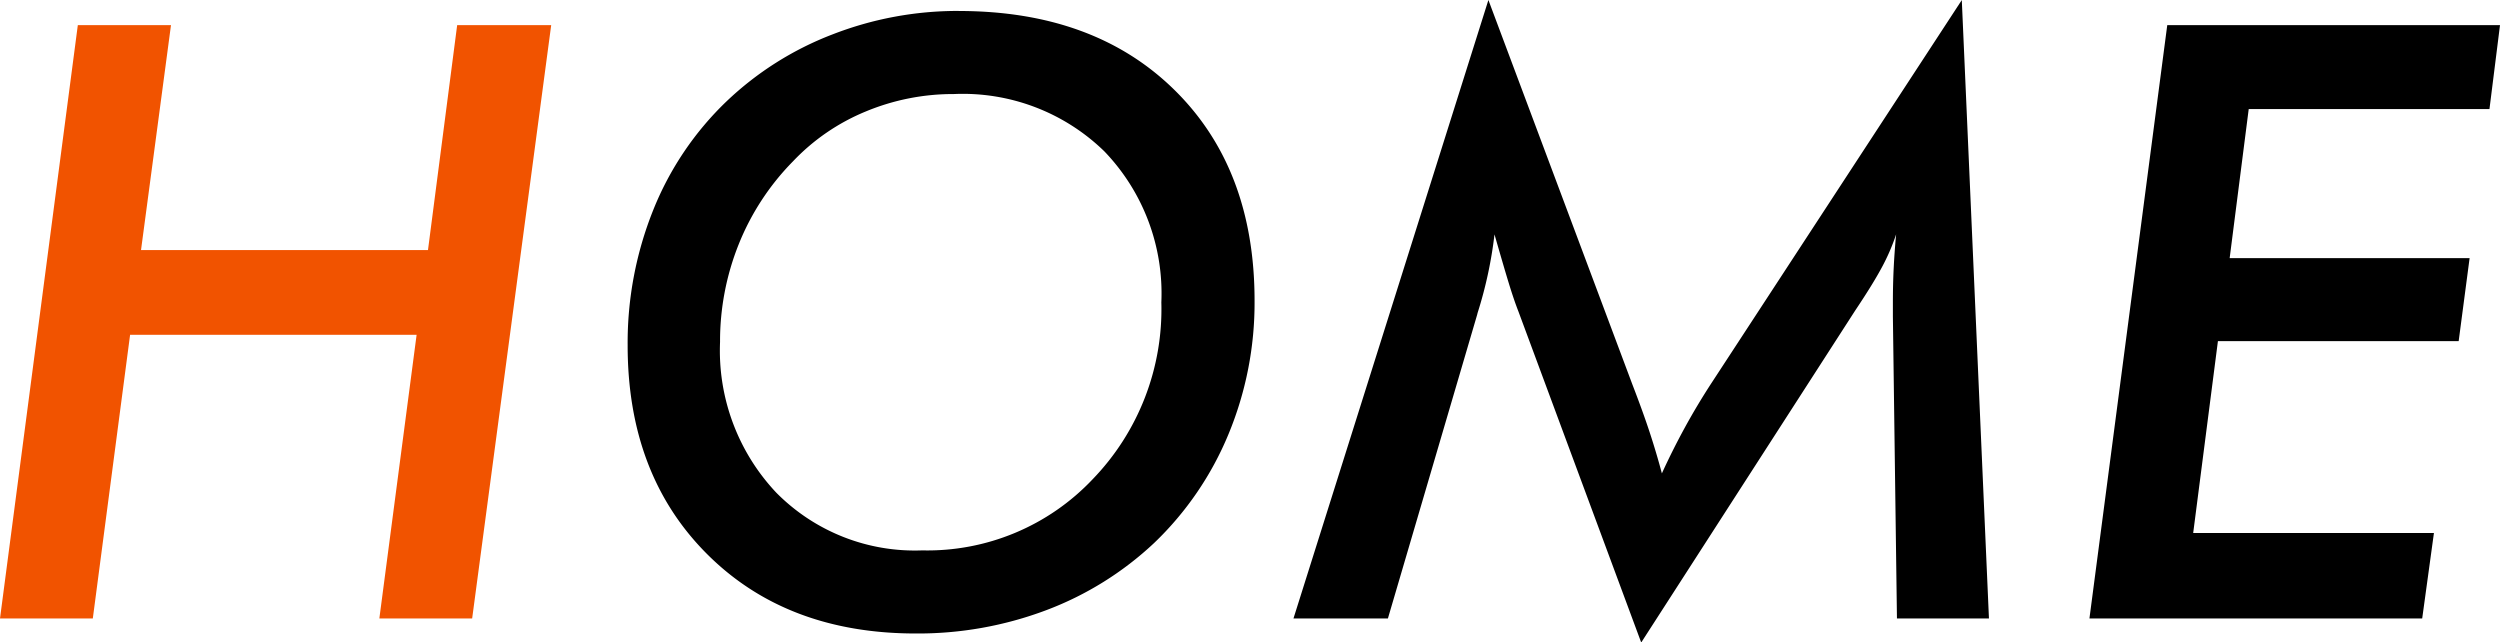 <svg xmlns="http://www.w3.org/2000/svg" width="147.583" height="37.922" viewBox="0 0 147.583 37.922">
  <g id="グループ_20496" data-name="グループ 20496" transform="translate(12391.325 6308.511)">
    <path id="パス_104346" data-name="パス 104346" d="M-79.767-18.662a12.1,12.1,0,0,0-3.362-8.912,11.969,11.969,0,0,0-8.888-3.385,13.43,13.43,0,0,0-5.2,1.029,12.434,12.434,0,0,0-4.295,2.943,14.839,14.839,0,0,0-3.206,4.9,15.383,15.383,0,0,0-1.1,5.766,12.214,12.214,0,0,0,3.314,8.888A11.491,11.491,0,0,0-93.883-4.02a13.423,13.423,0,0,0,10.061-4.2A14.442,14.442,0,0,0-79.767-18.662Zm-11.963-17.2q7.991,0,12.729,4.654t4.737,12.453a20.256,20.256,0,0,1-1.543,7.884A18.851,18.851,0,0,1-80.2-4.45,19.153,19.153,0,0,1-86.562-.49a21.464,21.464,0,0,1-7.7,1.376q-7.632,0-12.322-4.689t-4.689-12.322a21.046,21.046,0,0,1,1.507-7.979,18.291,18.291,0,0,1,4.331-6.424,18.823,18.823,0,0,1,6.245-3.948A20.4,20.4,0,0,1-91.73-35.865Zm55.148,18.04v-.837q0-1.053.048-2.034t.144-1.986a12.066,12.066,0,0,1-.849,1.962q-.538,1-1.567,2.536l-12.633,19.6-7.25-19.547q-.263-.67-.574-1.687t-.837-2.859a24.721,24.721,0,0,1-1,4.642l-.024.1L-66.393,0h-5.575l11.508-36.511,8.494,22.682q.646,1.675,1.041,2.883t.706,2.381q.622-1.364,1.352-2.7t1.591-2.656l14.762-22.586L-30.911,0h-5.431ZM-24.979,0l4.594-35.027H-.742l-.622,4.953H-15.576l-1.125,8.8H-2.536l-.646,4.9H-17.394L-18.854-5.048H-4.642L-5.335,0Z" transform="translate(-12243 -6272)"/>
    <path id="パス_104345" data-name="パス 104345" d="M1.675,0,6.269-35.027h5.5L10-21.749H26.94l1.723-13.279h5.551L29.548,0H24.069l2.2-16.748H9.355L7.154,0Z" transform="translate(-12393 -6272)" fill="#f15300"/>
  </g>
</svg>
